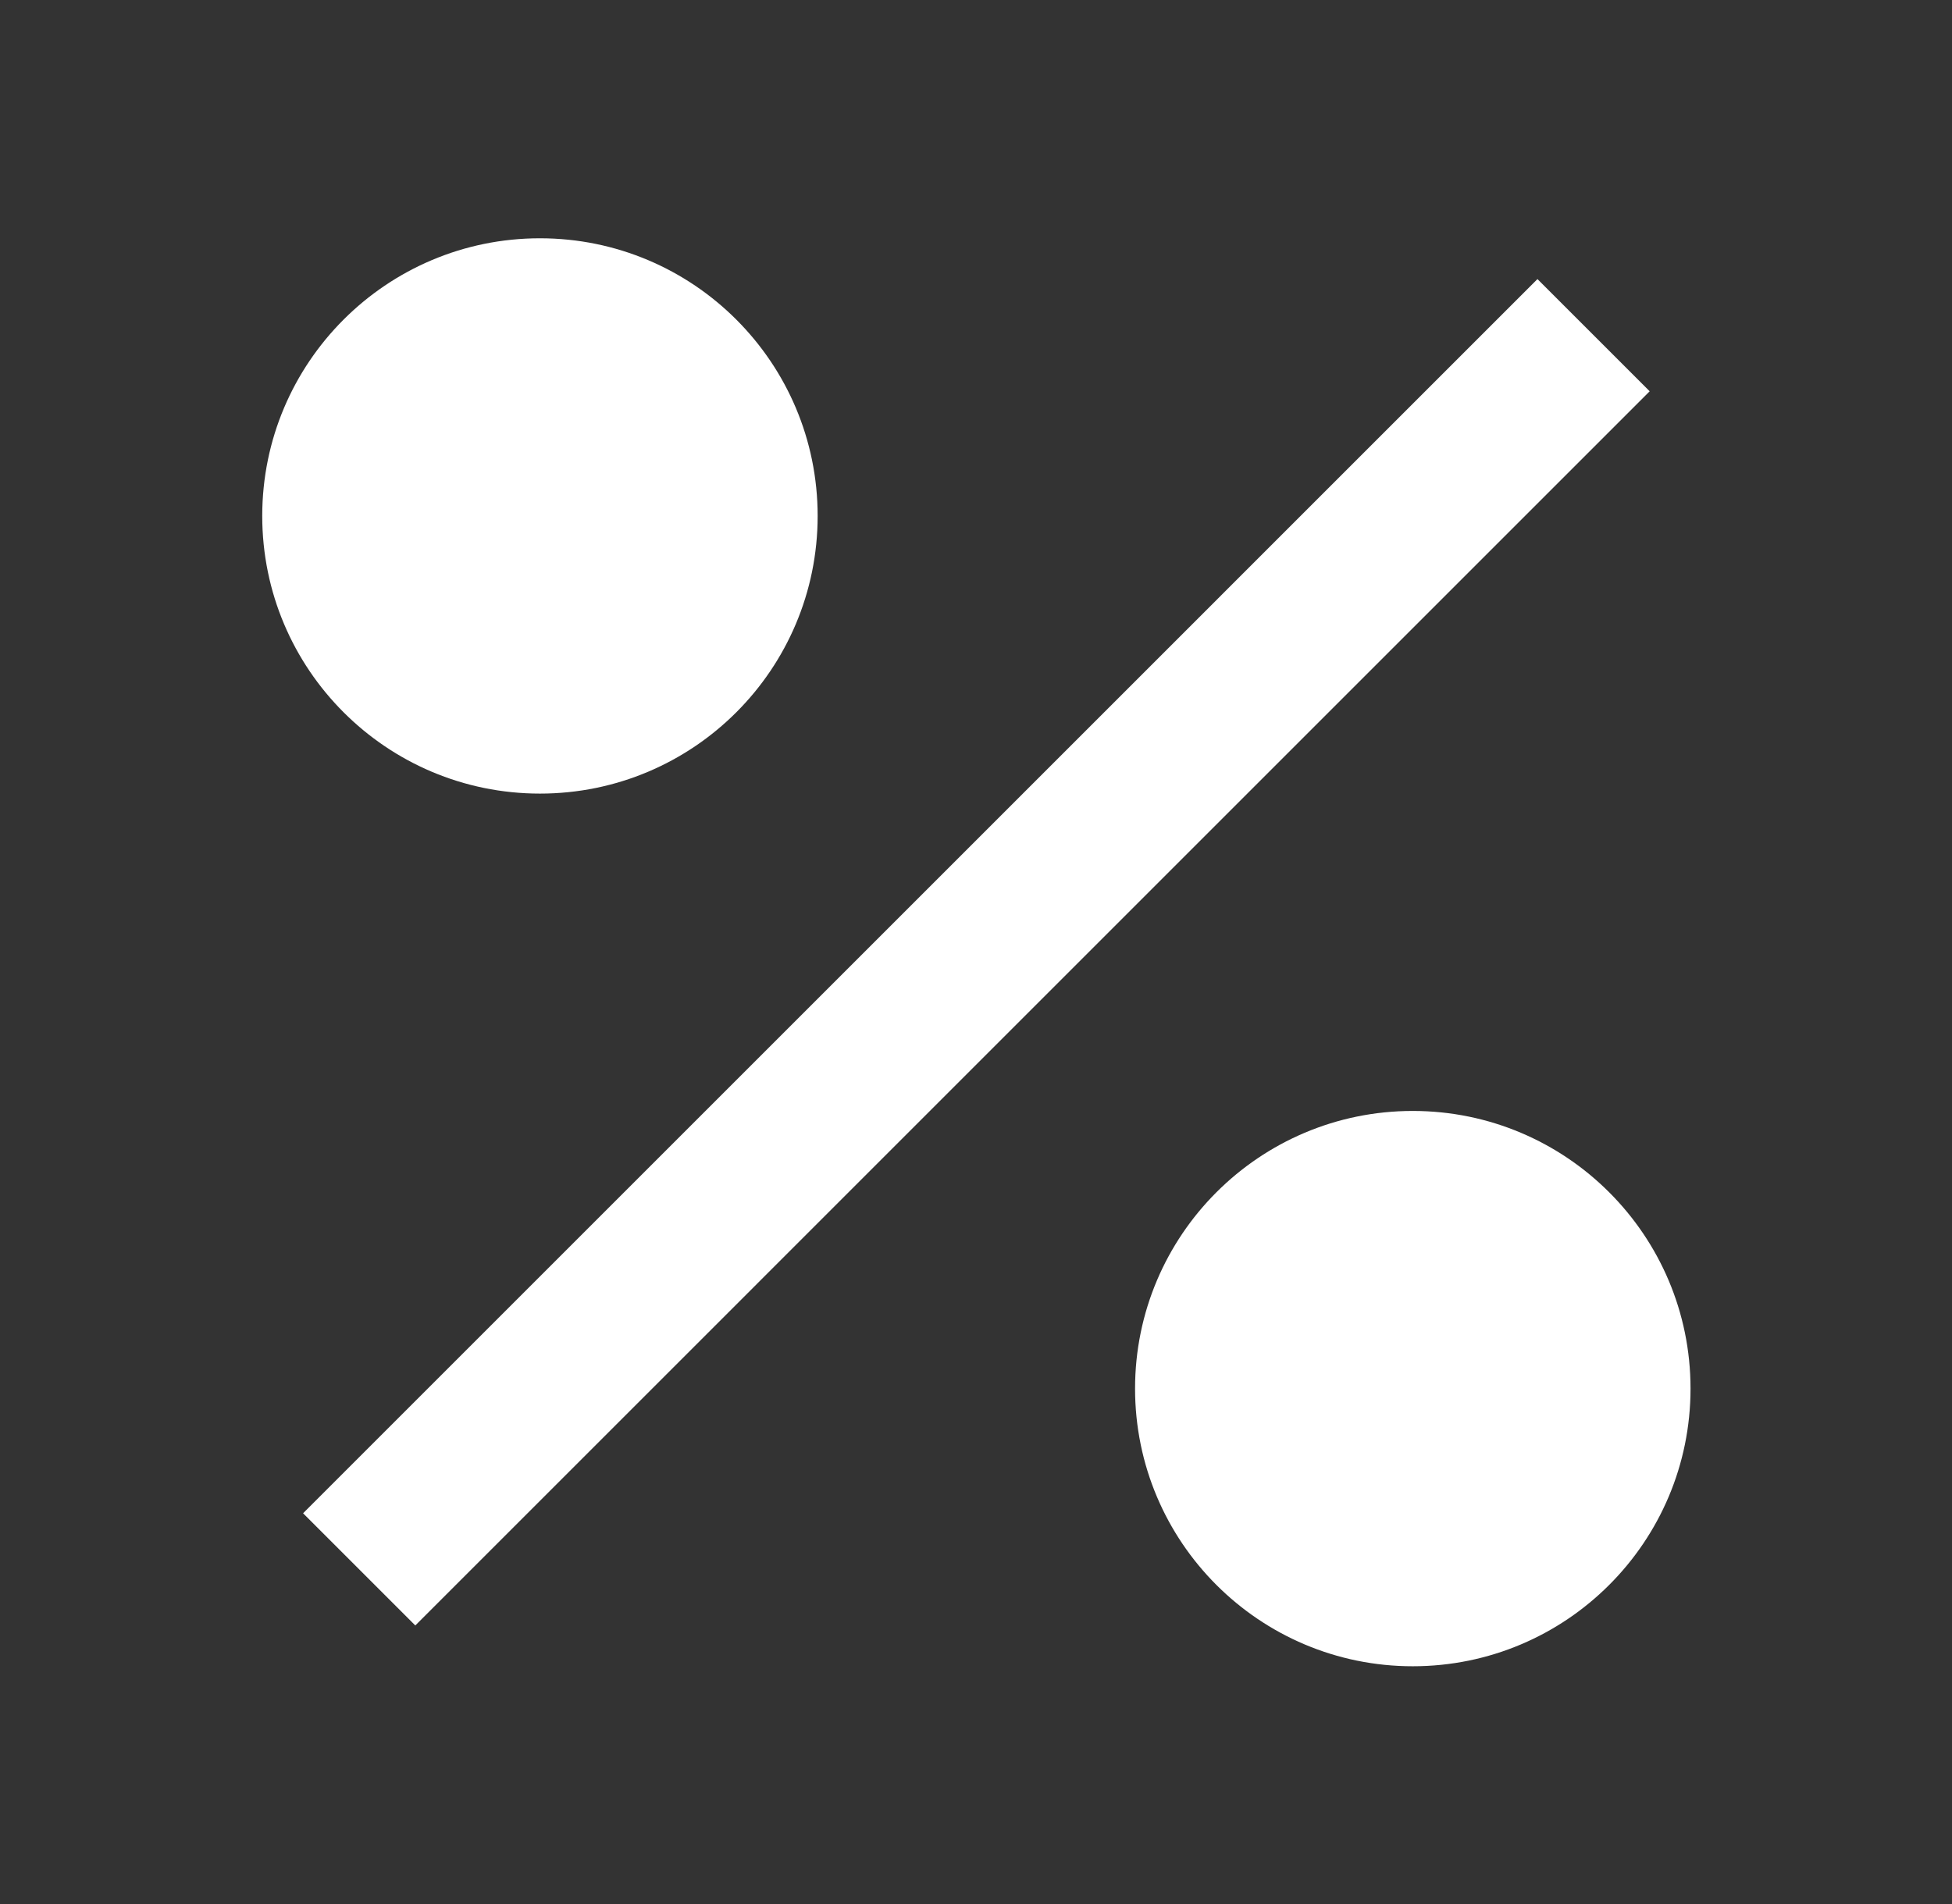 <svg width="41" height="40" viewBox="0 0 41 40" fill="none" xmlns="http://www.w3.org/2000/svg">
<rect x="0" y="0" width="41" height="40" fill="#333333" stroke="none"/>
<path d="M29.674 35.005C26.453 35.005 23.841 32.394 23.841 29.172C23.841 25.951 26.453 23.339 29.674 23.339C32.896 23.339 35.508 25.951 35.508 29.172C35.508 32.394 32.896 35.005 29.674 35.005ZM11.341 16.672C8.12 16.672 5.508 14.061 5.508 10.839C5.508 7.617 8.12 5.006 11.341 5.006C14.563 5.006 17.174 7.617 17.174 10.839C17.174 14.061 14.563 16.672 11.341 16.672ZM32.293 5.863L34.65 8.22L8.723 34.148L6.366 31.791L32.293 5.863Z" fill="white"/>
</svg>
